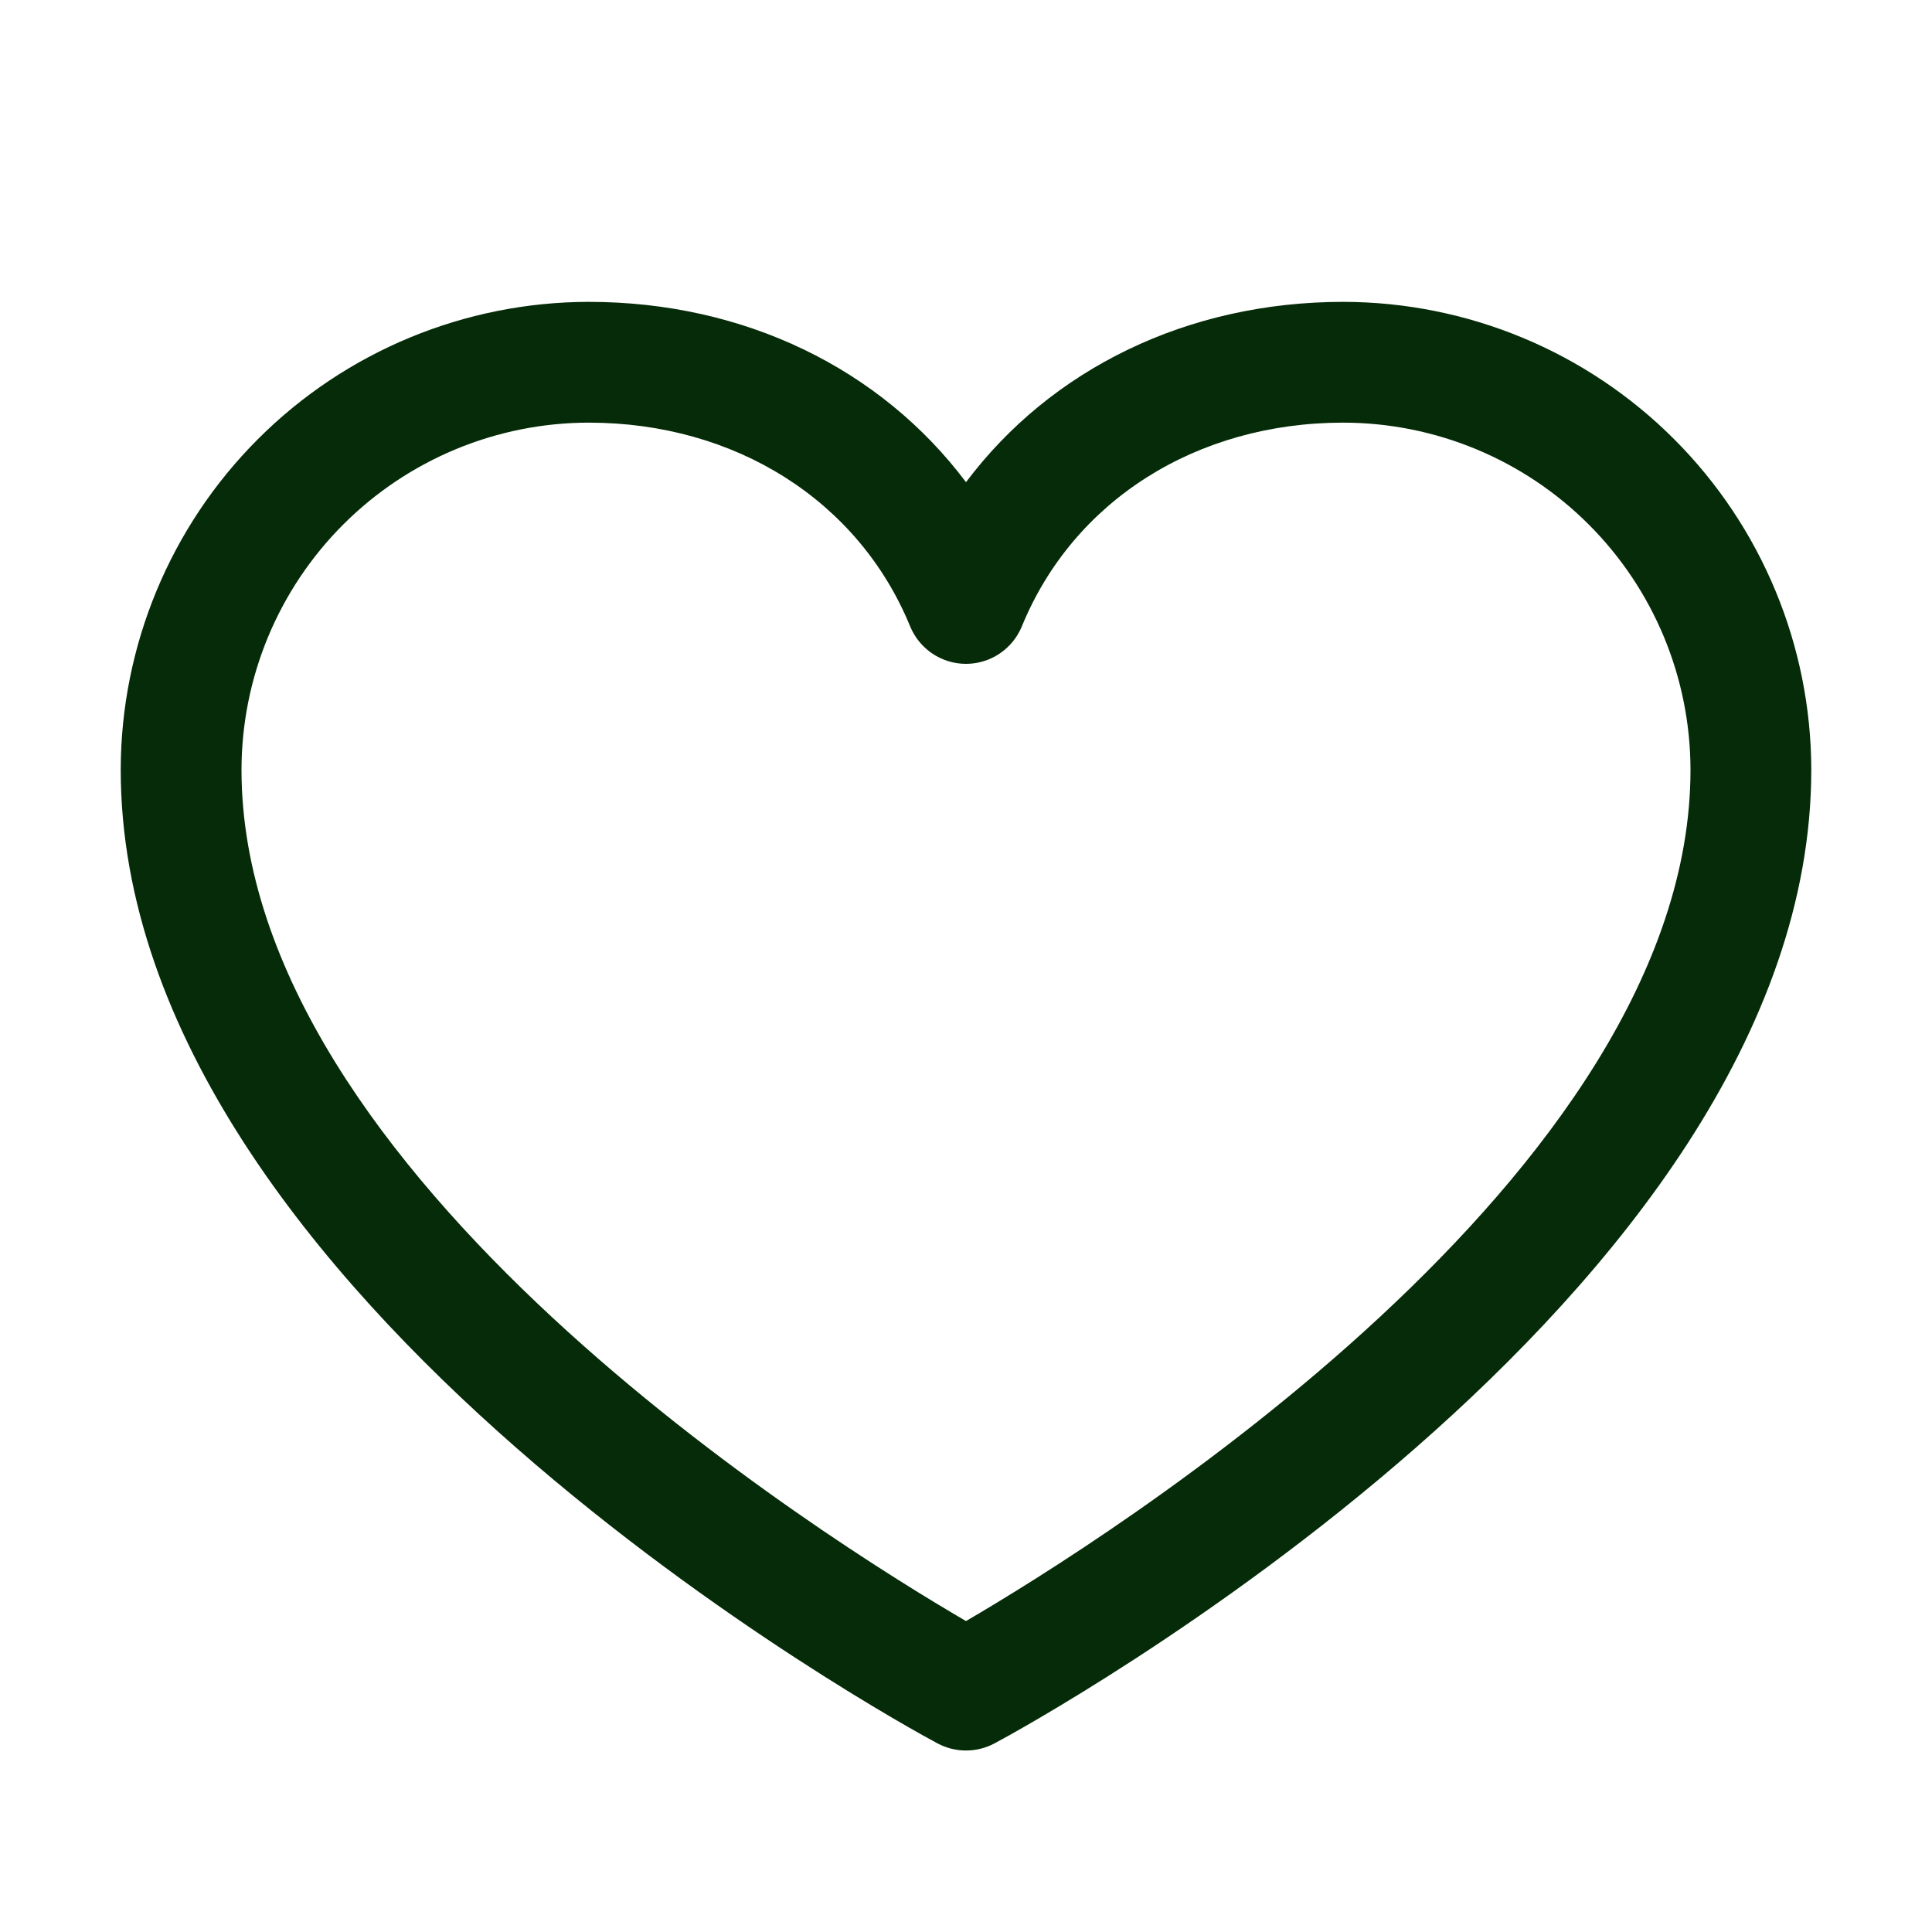 <svg width="33" height="33" viewBox="0 0 33 33" fill="none" xmlns="http://www.w3.org/2000/svg">
<path d="M22.945 5.156C20.283 5.156 17.953 6.301 16.5 8.236C15.047 6.301 12.717 5.156 10.055 5.156C7.936 5.159 5.904 6.001 4.406 7.5C2.908 8.998 2.065 11.03 2.062 13.148C2.062 22.172 15.442 29.476 16.011 29.777C16.162 29.858 16.329 29.9 16.5 29.9C16.671 29.9 16.838 29.858 16.989 29.777C17.558 29.476 30.938 22.172 30.938 13.148C30.935 11.03 30.092 8.998 28.594 7.5C27.096 6.001 25.064 5.159 22.945 5.156ZM16.5 27.689C14.146 26.317 4.125 20.069 4.125 13.148C4.127 11.576 4.752 10.069 5.864 8.958C6.976 7.846 8.483 7.221 10.055 7.219C12.562 7.219 14.667 8.554 15.546 10.699C15.624 10.888 15.756 11.05 15.926 11.164C16.096 11.278 16.296 11.339 16.5 11.339C16.704 11.339 16.904 11.278 17.074 11.164C17.244 11.05 17.376 10.888 17.454 10.699C18.333 8.55 20.438 7.219 22.945 7.219C24.517 7.221 26.024 7.846 27.136 8.958C28.248 10.069 28.873 11.576 28.875 13.148C28.875 20.059 18.851 26.316 16.5 27.689Z" fill="#052B08"/>
</svg>
